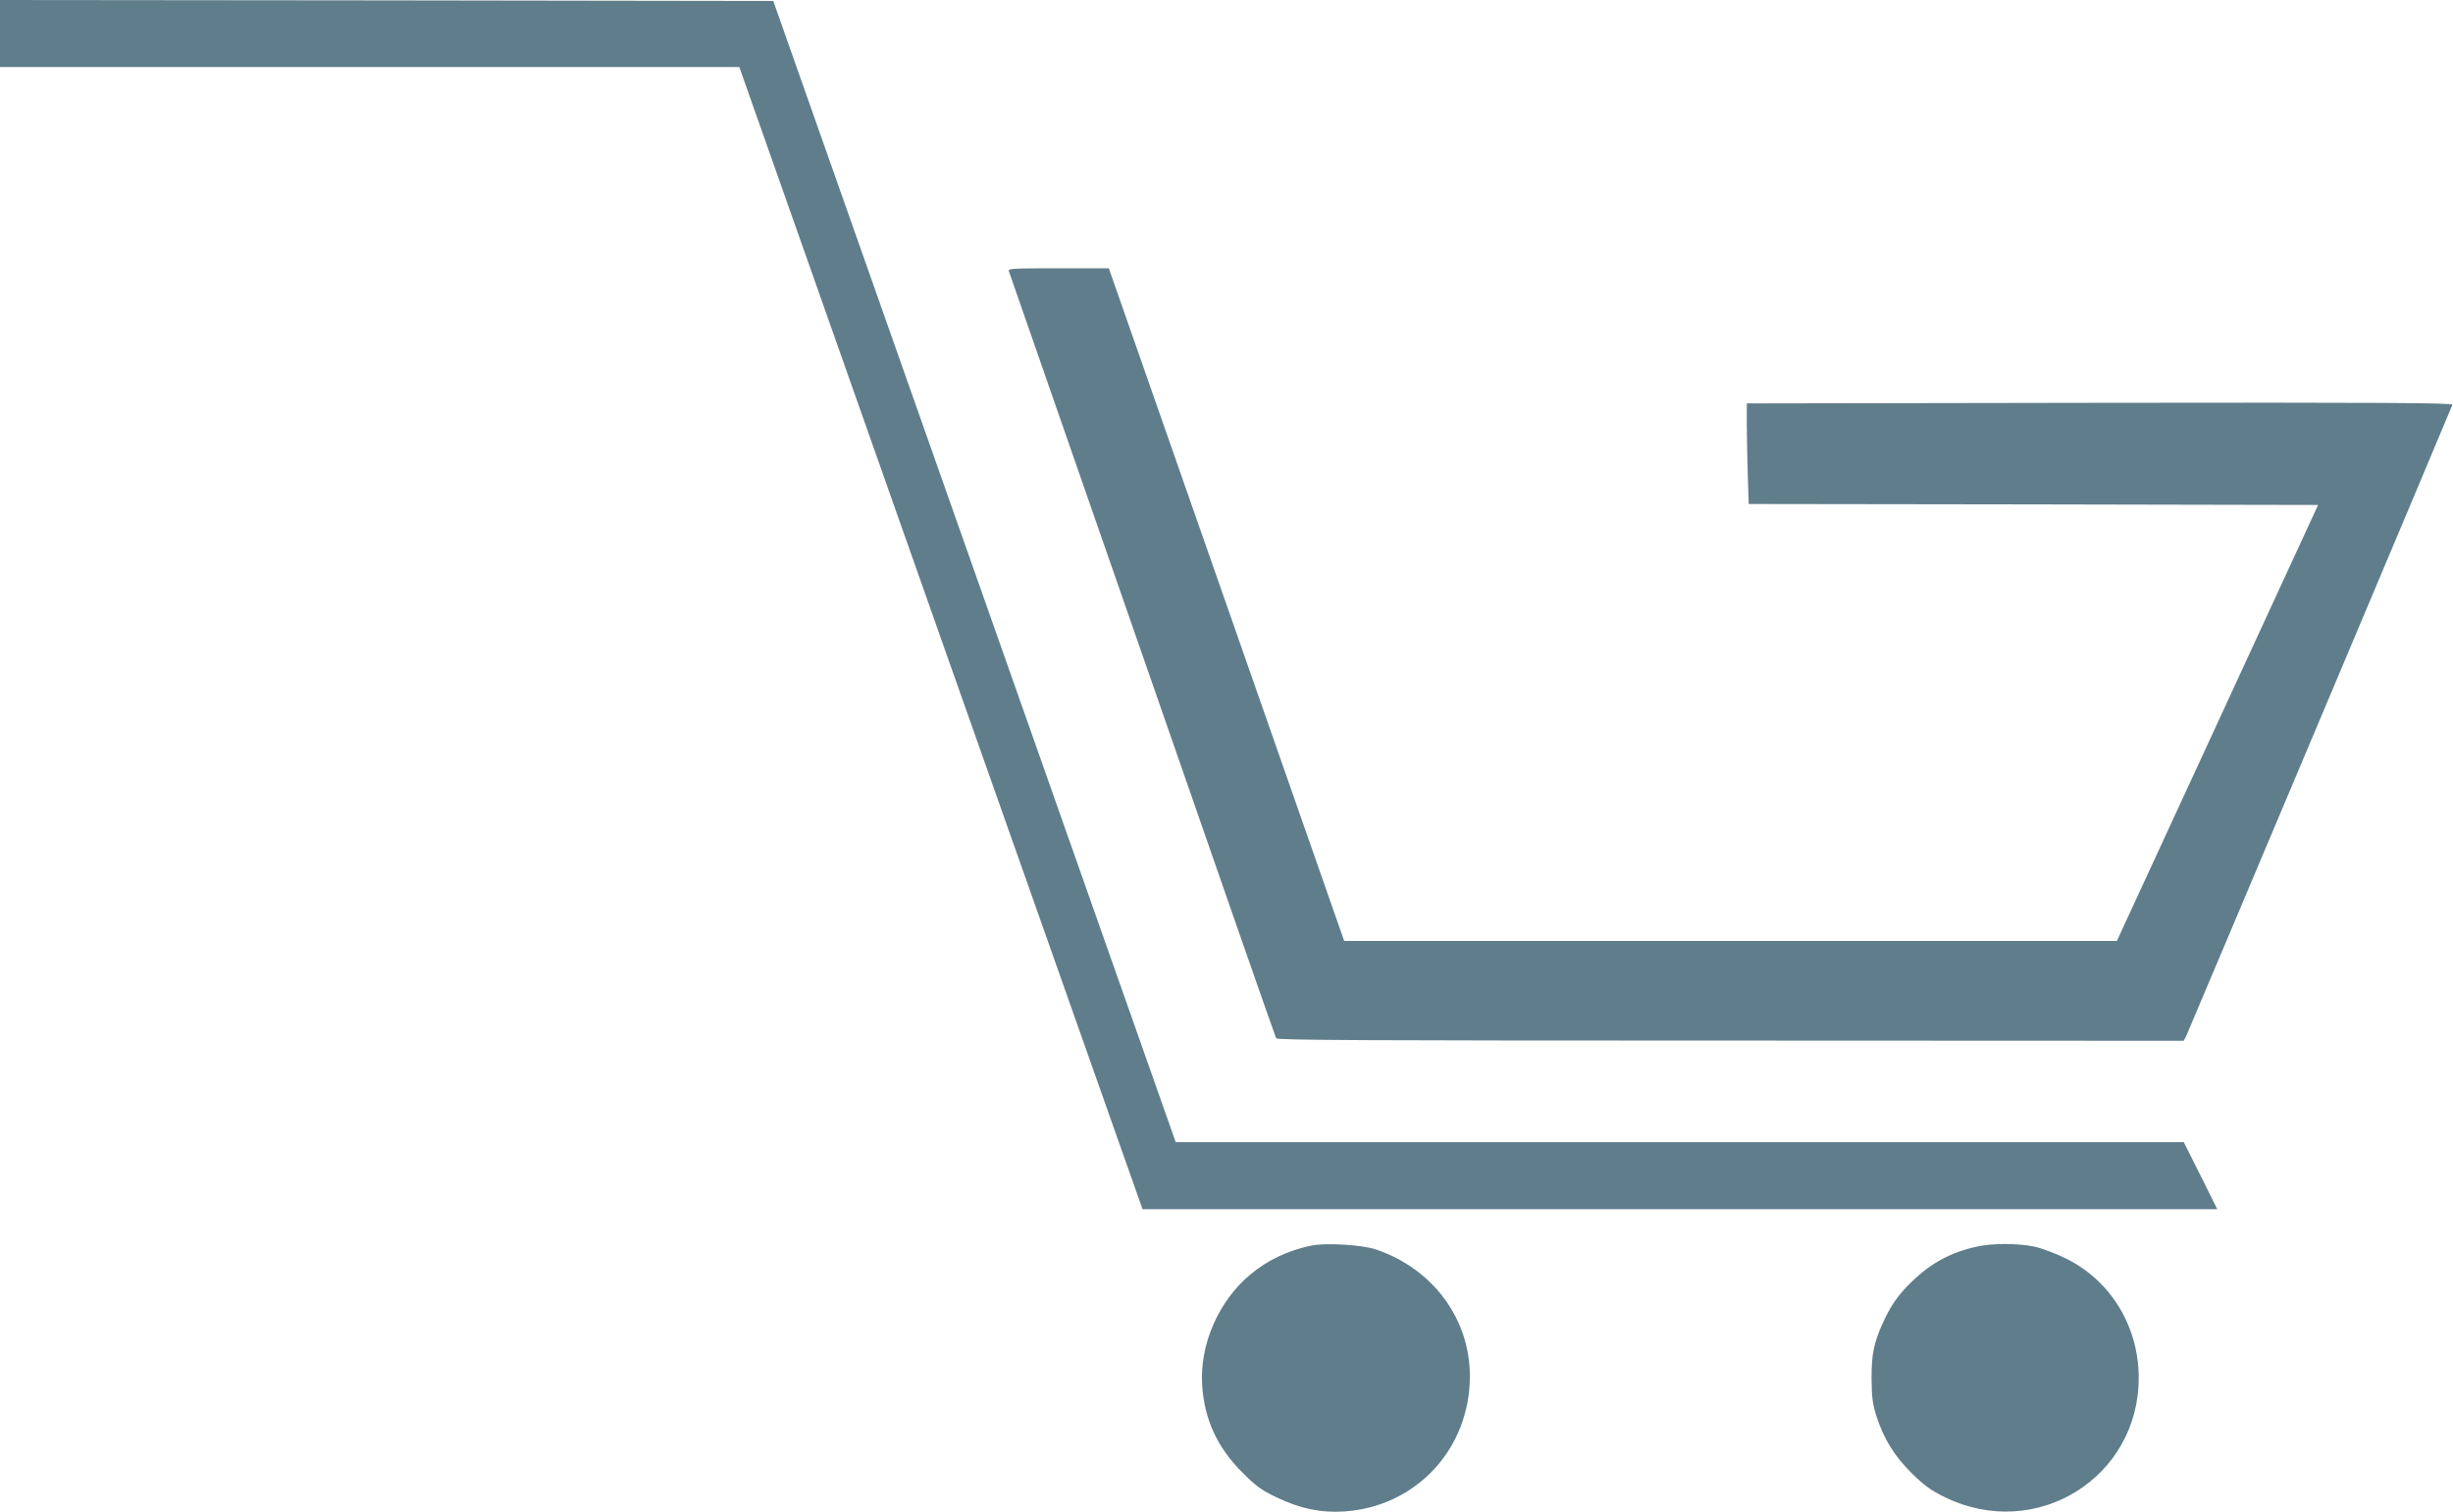 <?xml version="1.0" standalone="no"?>
<!DOCTYPE svg PUBLIC "-//W3C//DTD SVG 20010904//EN"
 "http://www.w3.org/TR/2001/REC-SVG-20010904/DTD/svg10.dtd">
<svg version="1.0" xmlns="http://www.w3.org/2000/svg"
 width="1280pt" height="789pt" viewBox="0 0 1280 789"
 preserveAspectRatio="xMidYMid meet">
<g transform="translate(0,789) scale(0.1,-0.1)"
fill="#607d8b" stroke="none">
<path d="M0 7715 l0 -175 1929 0 1929 0 20 -57 c16 -48 2042 -5786 2074 -5875
l10 -28 2804 0 2804 0 -87 175 -88 175 -2630 0 -2630 0 -1050 2978 -1050 2977
-2018 3 -2017 2 0 -175z"/>
<path d="M5265 6473 c3 -10 317 -911 697 -2003 379 -1092 693 -1991 697 -1998
5 -10 486 -12 2371 -12 l2365 -1 12 23 c8 16 1343 3180 1390 3296 4 10 -365
12 -1838 10 l-1844 -3 0 -110 c0 -60 3 -179 5 -262 l5 -153 1486 -2 1485 -3
-525 -1138 -525 -1137 -2016 0 -2016 0 -614 1755 -614 1755 -264 0 c-247 0
-264 -1 -257 -17z"/>
<path d="M6841 1390 c-120 -25 -227 -76 -316 -150 -167 -139 -266 -367 -252
-580 12 -177 78 -321 207 -451 72 -73 101 -94 180 -132 123 -59 231 -82 355
-74 375 25 655 327 655 706 0 300 -194 561 -490 661 -74 25 -263 36 -339 20z"/>
<path d="M10315 1385 c-136 -30 -240 -86 -341 -185 -70 -68 -107 -121 -149
-213 -48 -106 -60 -167 -59 -297 1 -94 6 -129 26 -192 40 -120 92 -204 183
-295 68 -67 99 -89 176 -127 474 -229 1009 102 1009 624 0 268 -145 507 -380
623 -52 26 -127 54 -165 62 -85 18 -219 18 -300 0z"/>
</g>
</svg>
